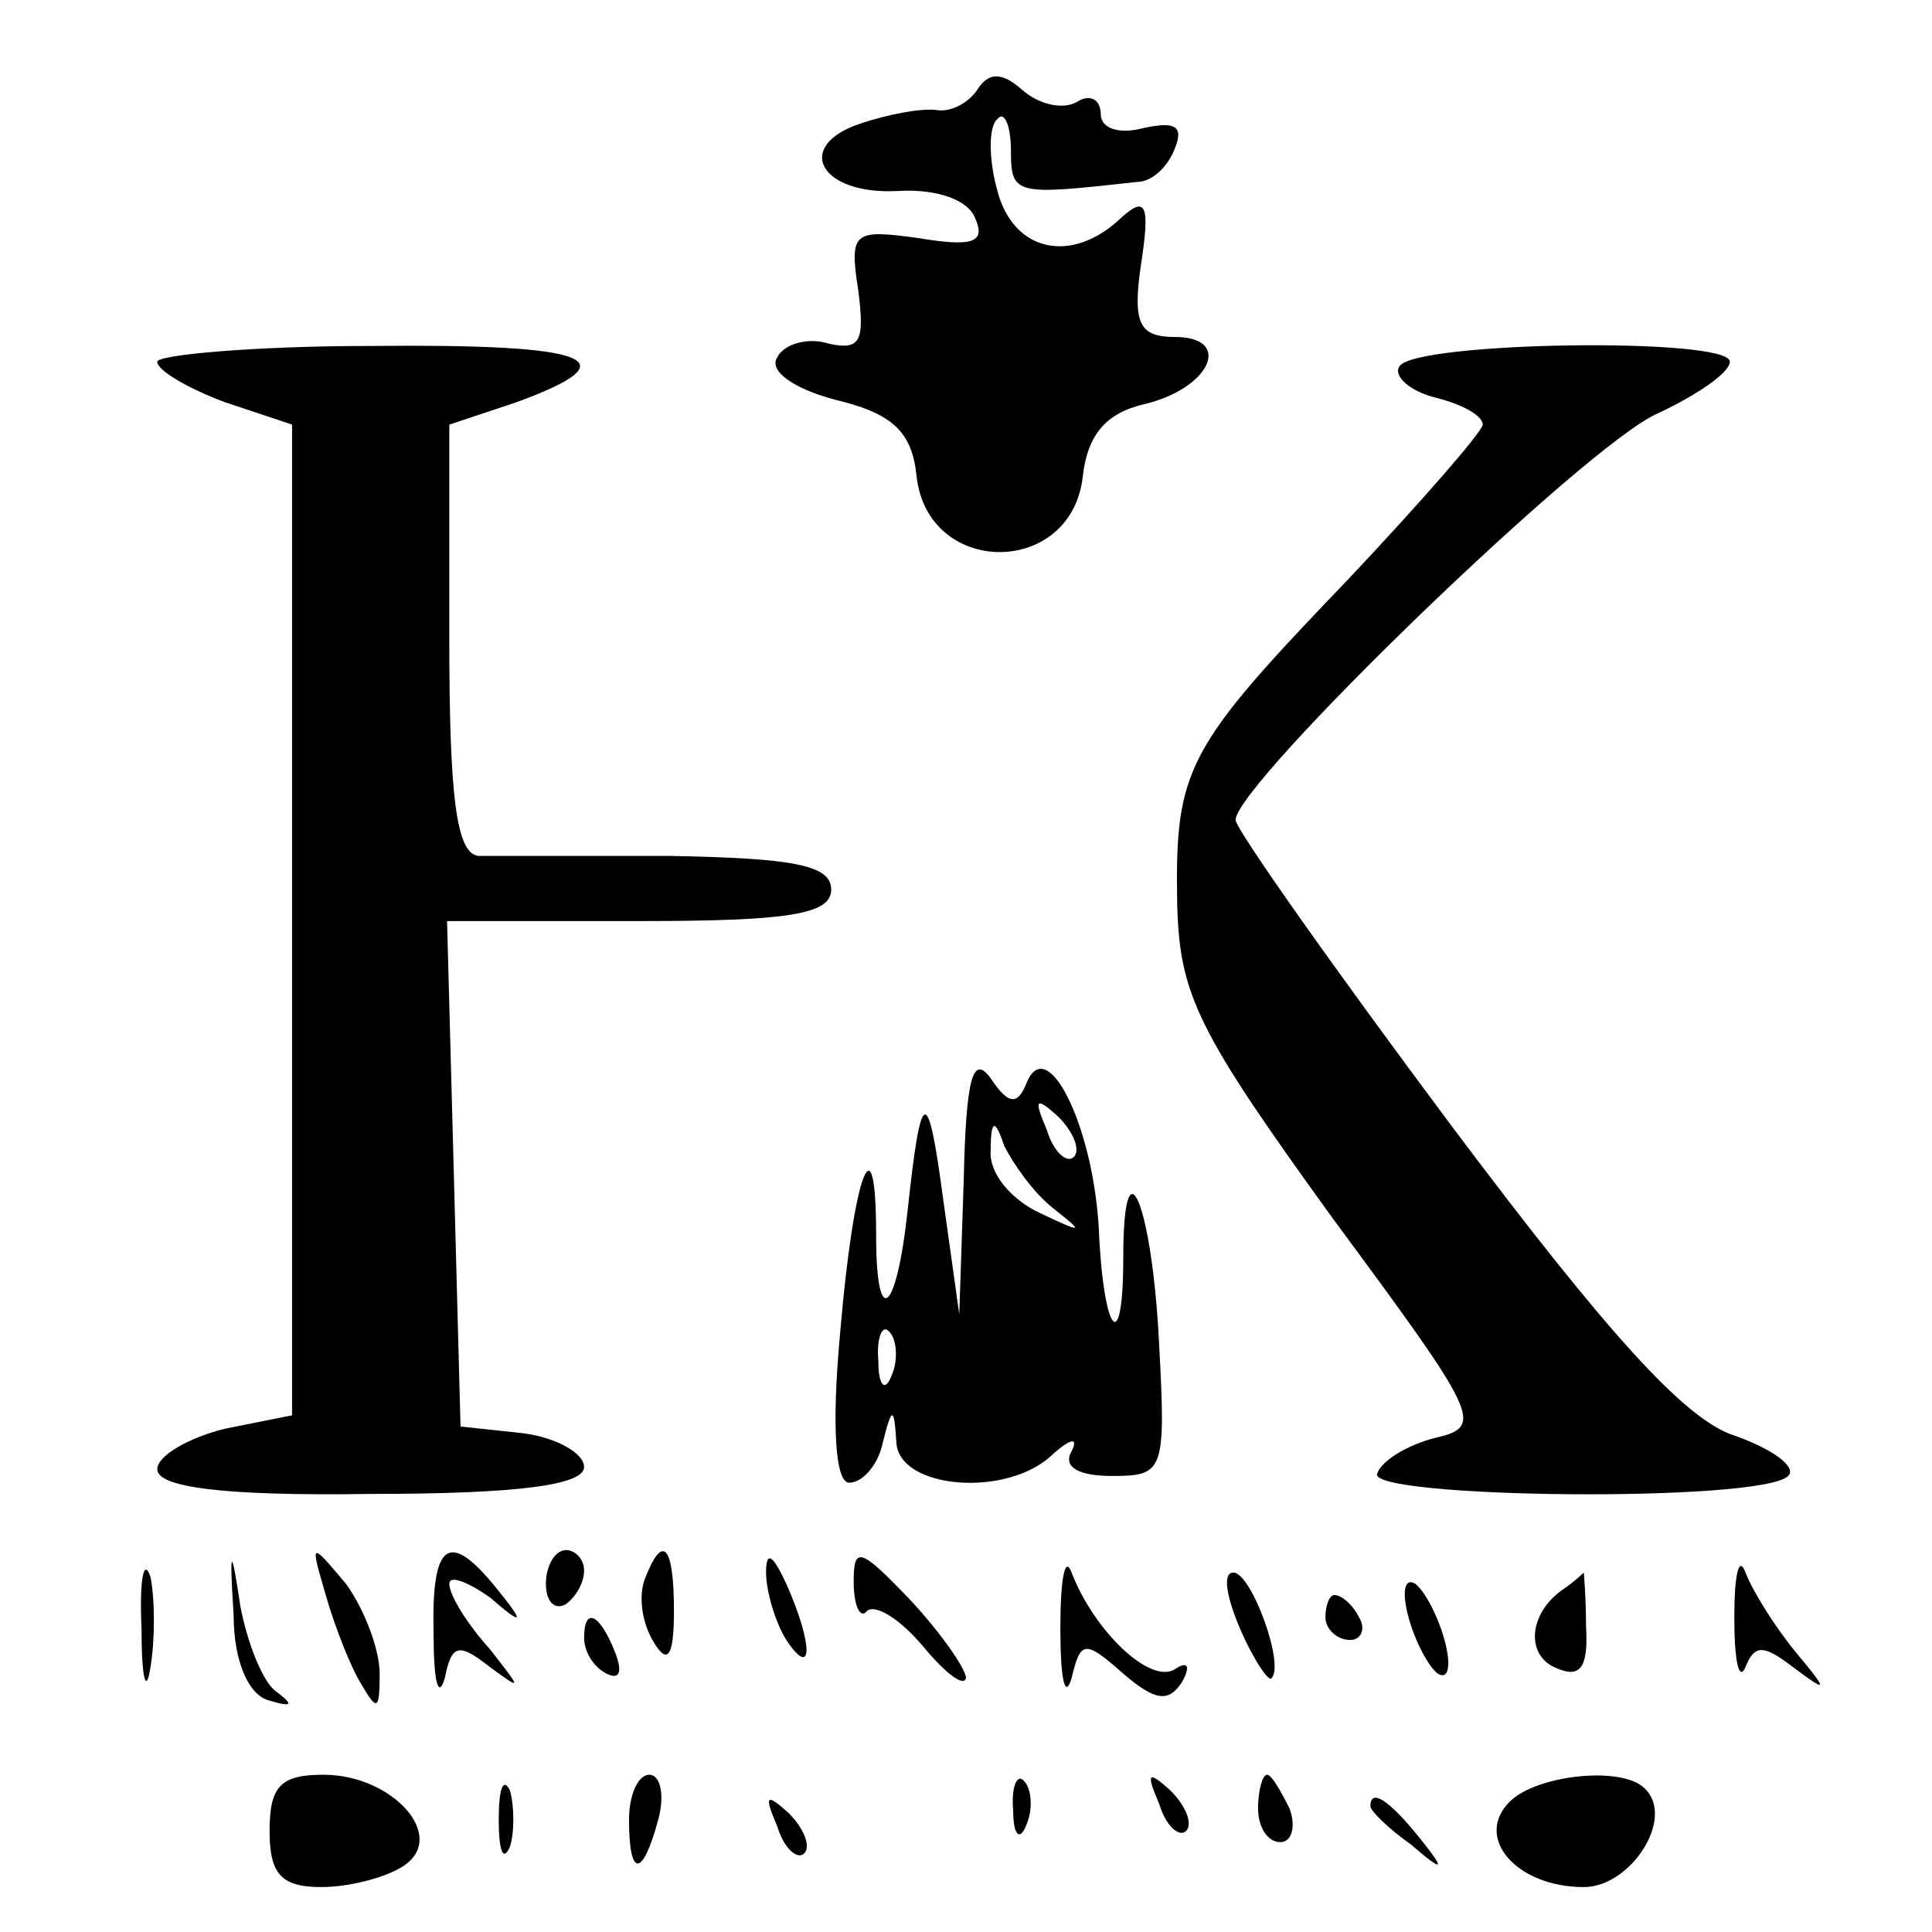 <?xml version="1.0" standalone="no"?>
<!DOCTYPE svg PUBLIC "-//W3C//DTD SVG 20010904//EN"
 "http://www.w3.org/TR/2001/REC-SVG-20010904/DTD/svg10.dtd">
<svg version="1.0" xmlns="http://www.w3.org/2000/svg"
 width="86pt" height="86pt" viewBox="0 0 86 86"
 preserveAspectRatio="xMidYMid meet">
<g transform="translate(0,86) scale(0.1,-0.1)"
fill="#000000" stroke="none">
<path d="M435 820 c-4 -6 -12 -10 -18 -9 -7 1 -22 -2 -34 -6 -30 -10 -18 -32
17 -30 17 1 31 -4 34 -12 5 -11 -1 -13 -25 -9 -29 4 -31 3 -27 -23 3 -23 1
-27 -13 -24 -9 3 -20 0 -23 -6 -4 -6 7 -14 26 -19 25 -6 34 -14 36 -34 5 -45
69 -45 74 0 2 18 10 28 27 32 30 7 40 30 14 30 -16 0 -19 6 -15 33 4 26 2 30
-9 20 -22 -21 -48 -15 -55 12 -4 14 -4 29 0 32 3 4 6 -3 6 -14 0 -20 2 -20 56
-14 7 0 14 7 17 15 4 10 0 12 -14 9 -11 -3 -19 0 -19 6 0 7 -5 9 -10 6 -6 -4
-17 -2 -25 5 -9 8 -15 8 -20 0z"/>
<path d="M70 699 c0 -4 14 -12 30 -18 l30 -10 0 -221 0 -220 -30 -6 c-16 -4
-30 -12 -30 -18 0 -8 29 -12 95 -11 66 0 95 4 95 12 0 6 -12 13 -27 15 l-28 3
-3 113 -3 112 86 0 c66 0 85 3 85 14 0 11 -17 14 -72 15 -40 0 -79 0 -85 0
-10 1 -13 27 -13 97 l0 95 30 10 c52 19 33 26 -65 25 -52 0 -95 -4 -95 -7z"/>
<path d="M623 697 c-3 -4 4 -11 16 -14 12 -3 21 -8 21 -12 0 -3 -27 -34 -60
-69 -72 -75 -77 -84 -76 -144 1 -41 9 -57 69 -140 65 -88 68 -93 46 -98 -12
-3 -24 -10 -26 -16 -4 -11 171 -13 183 -1 4 4 -7 12 -24 18 -22 7 -57 46 -126
138 -53 71 -96 132 -96 136 0 16 157 168 188 181 17 8 32 18 32 23 0 11 -140
9 -147 -2z"/>
<path d="M429 335 l-2 -60 -7 50 c-7 53 -10 52 -16 -4 -5 -46 -14 -53 -14 -11
0 54 -10 28 -16 -43 -4 -43 -2 -67 4 -67 6 0 13 8 15 18 4 16 5 16 6 0 1 -21
50 -25 70 -5 8 7 11 7 8 1 -4 -7 3 -11 18 -11 23 0 24 2 21 58 -3 63 -16 94
-16 39 0 -45 -9 -34 -11 15 -3 45 -23 85 -32 63 -4 -10 -8 -10 -16 2 -8 11
-11 0 -12 -45z m49 10 c-3 -3 -9 2 -12 12 -6 14 -5 15 5 6 7 -7 10 -15 7 -18z
m-9 -23 c14 -11 13 -11 -6 -2 -13 6 -23 18 -22 28 0 14 2 14 6 2 4 -8 13 -21
22 -28z m-72 -74 c-3 -8 -6 -5 -6 6 -1 11 2 17 5 13 3 -3 4 -12 1 -19z"/>
<path d="M63 135 c0 -22 2 -30 4 -17 2 12 2 30 0 40 -3 9 -5 -1 -4 -23z"/>
<path d="M104 141 c0 -21 7 -36 16 -38 10 -3 11 -2 3 4 -6 4 -13 22 -16 38 -4
27 -5 27 -3 -4z"/>
<path d="M145 150 c4 -14 11 -32 16 -40 7 -12 8 -11 8 5 0 11 -7 29 -15 40
-16 19 -16 19 -9 -5z"/>
<path d="M193 133 c0 -21 2 -30 5 -20 3 15 6 16 20 5 15 -11 14 -10 0 8 -10
11 -18 24 -18 29 0 4 8 1 18 -6 15 -13 16 -12 3 4 -21 26 -29 21 -28 -20z"/>
<path d="M243 155 c0 -8 4 -12 9 -9 4 3 8 9 8 15 0 5 -4 9 -8 9 -5 0 -9 -7 -9
-15z"/>
<path d="M287 157 c-3 -8 -1 -20 4 -28 6 -10 9 -7 9 14 0 29 -5 35 -13 14z"/>
<path d="M341 160 c0 -8 4 -22 9 -30 12 -18 12 -2 0 25 -6 13 -9 15 -9 5z"/>
<path d="M380 156 c0 -11 3 -17 6 -13 4 3 15 -4 25 -16 10 -12 18 -18 19 -14
0 4 -11 20 -25 35 -22 23 -25 24 -25 8z"/>
<path d="M472 135 c0 -22 2 -32 5 -22 4 17 6 17 23 2 14 -12 20 -13 26 -4 4 7
3 10 -3 6 -11 -7 -36 17 -46 43 -3 8 -5 -3 -5 -25z"/>
<path d="M772 140 c0 -19 2 -29 5 -22 4 10 8 10 21 0 16 -12 16 -11 1 7 -9 11
-19 27 -22 35 -3 8 -5 -1 -5 -20z"/>
<path d="M552 135 c6 -14 13 -24 14 -22 6 6 -9 47 -17 47 -5 0 -3 -11 3 -25z"/>
<path d="M627 140 c3 -11 9 -22 13 -25 5 -3 6 4 3 15 -3 11 -9 22 -13 25 -5 3
-6 -4 -3 -15z"/>
<path d="M695 152 c-15 -11 -16 -30 -1 -35 10 -4 13 2 12 19 0 13 -1 24 -1 24
0 0 -4 -4 -10 -8z"/>
<path d="M590 140 c0 -5 5 -10 11 -10 5 0 7 5 4 10 -3 6 -8 10 -11 10 -2 0 -4
-4 -4 -10z"/>
<path d="M260 131 c0 -6 4 -13 10 -16 6 -3 7 1 4 9 -7 18 -14 21 -14 7z"/>
<path d="M120 45 c0 -19 5 -25 23 -25 12 0 28 4 36 9 21 13 -4 41 -35 41 -19
0 -24 -5 -24 -25z"/>
<path d="M222 50 c0 -14 2 -19 5 -12 2 6 2 18 0 25 -3 6 -5 1 -5 -13z"/>
<path d="M280 50 c0 -26 6 -26 13 0 3 11 1 20 -4 20 -5 0 -9 -9 -9 -20z"/>
<path d="M451 54 c0 -11 3 -14 6 -6 3 7 2 16 -1 19 -3 4 -6 -2 -5 -13z"/>
<path d="M516 57 c3 -10 9 -15 12 -12 3 3 0 11 -7 18 -10 9 -11 8 -5 -6z"/>
<path d="M560 55 c0 -8 4 -15 10 -15 5 0 7 7 4 15 -4 8 -8 15 -10 15 -2 0 -4
-7 -4 -15z"/>
<path d="M672 58 c-16 -16 3 -38 33 -38 21 0 41 31 27 44 -10 10 -48 6 -60 -6z"/>
<path d="M346 47 c3 -10 9 -15 12 -12 3 3 0 11 -7 18 -10 9 -11 8 -5 -6z"/>
<path d="M610 56 c0 -2 8 -10 18 -17 15 -13 16 -12 3 4 -13 16 -21 21 -21 13z"/>
</g>
</svg>
